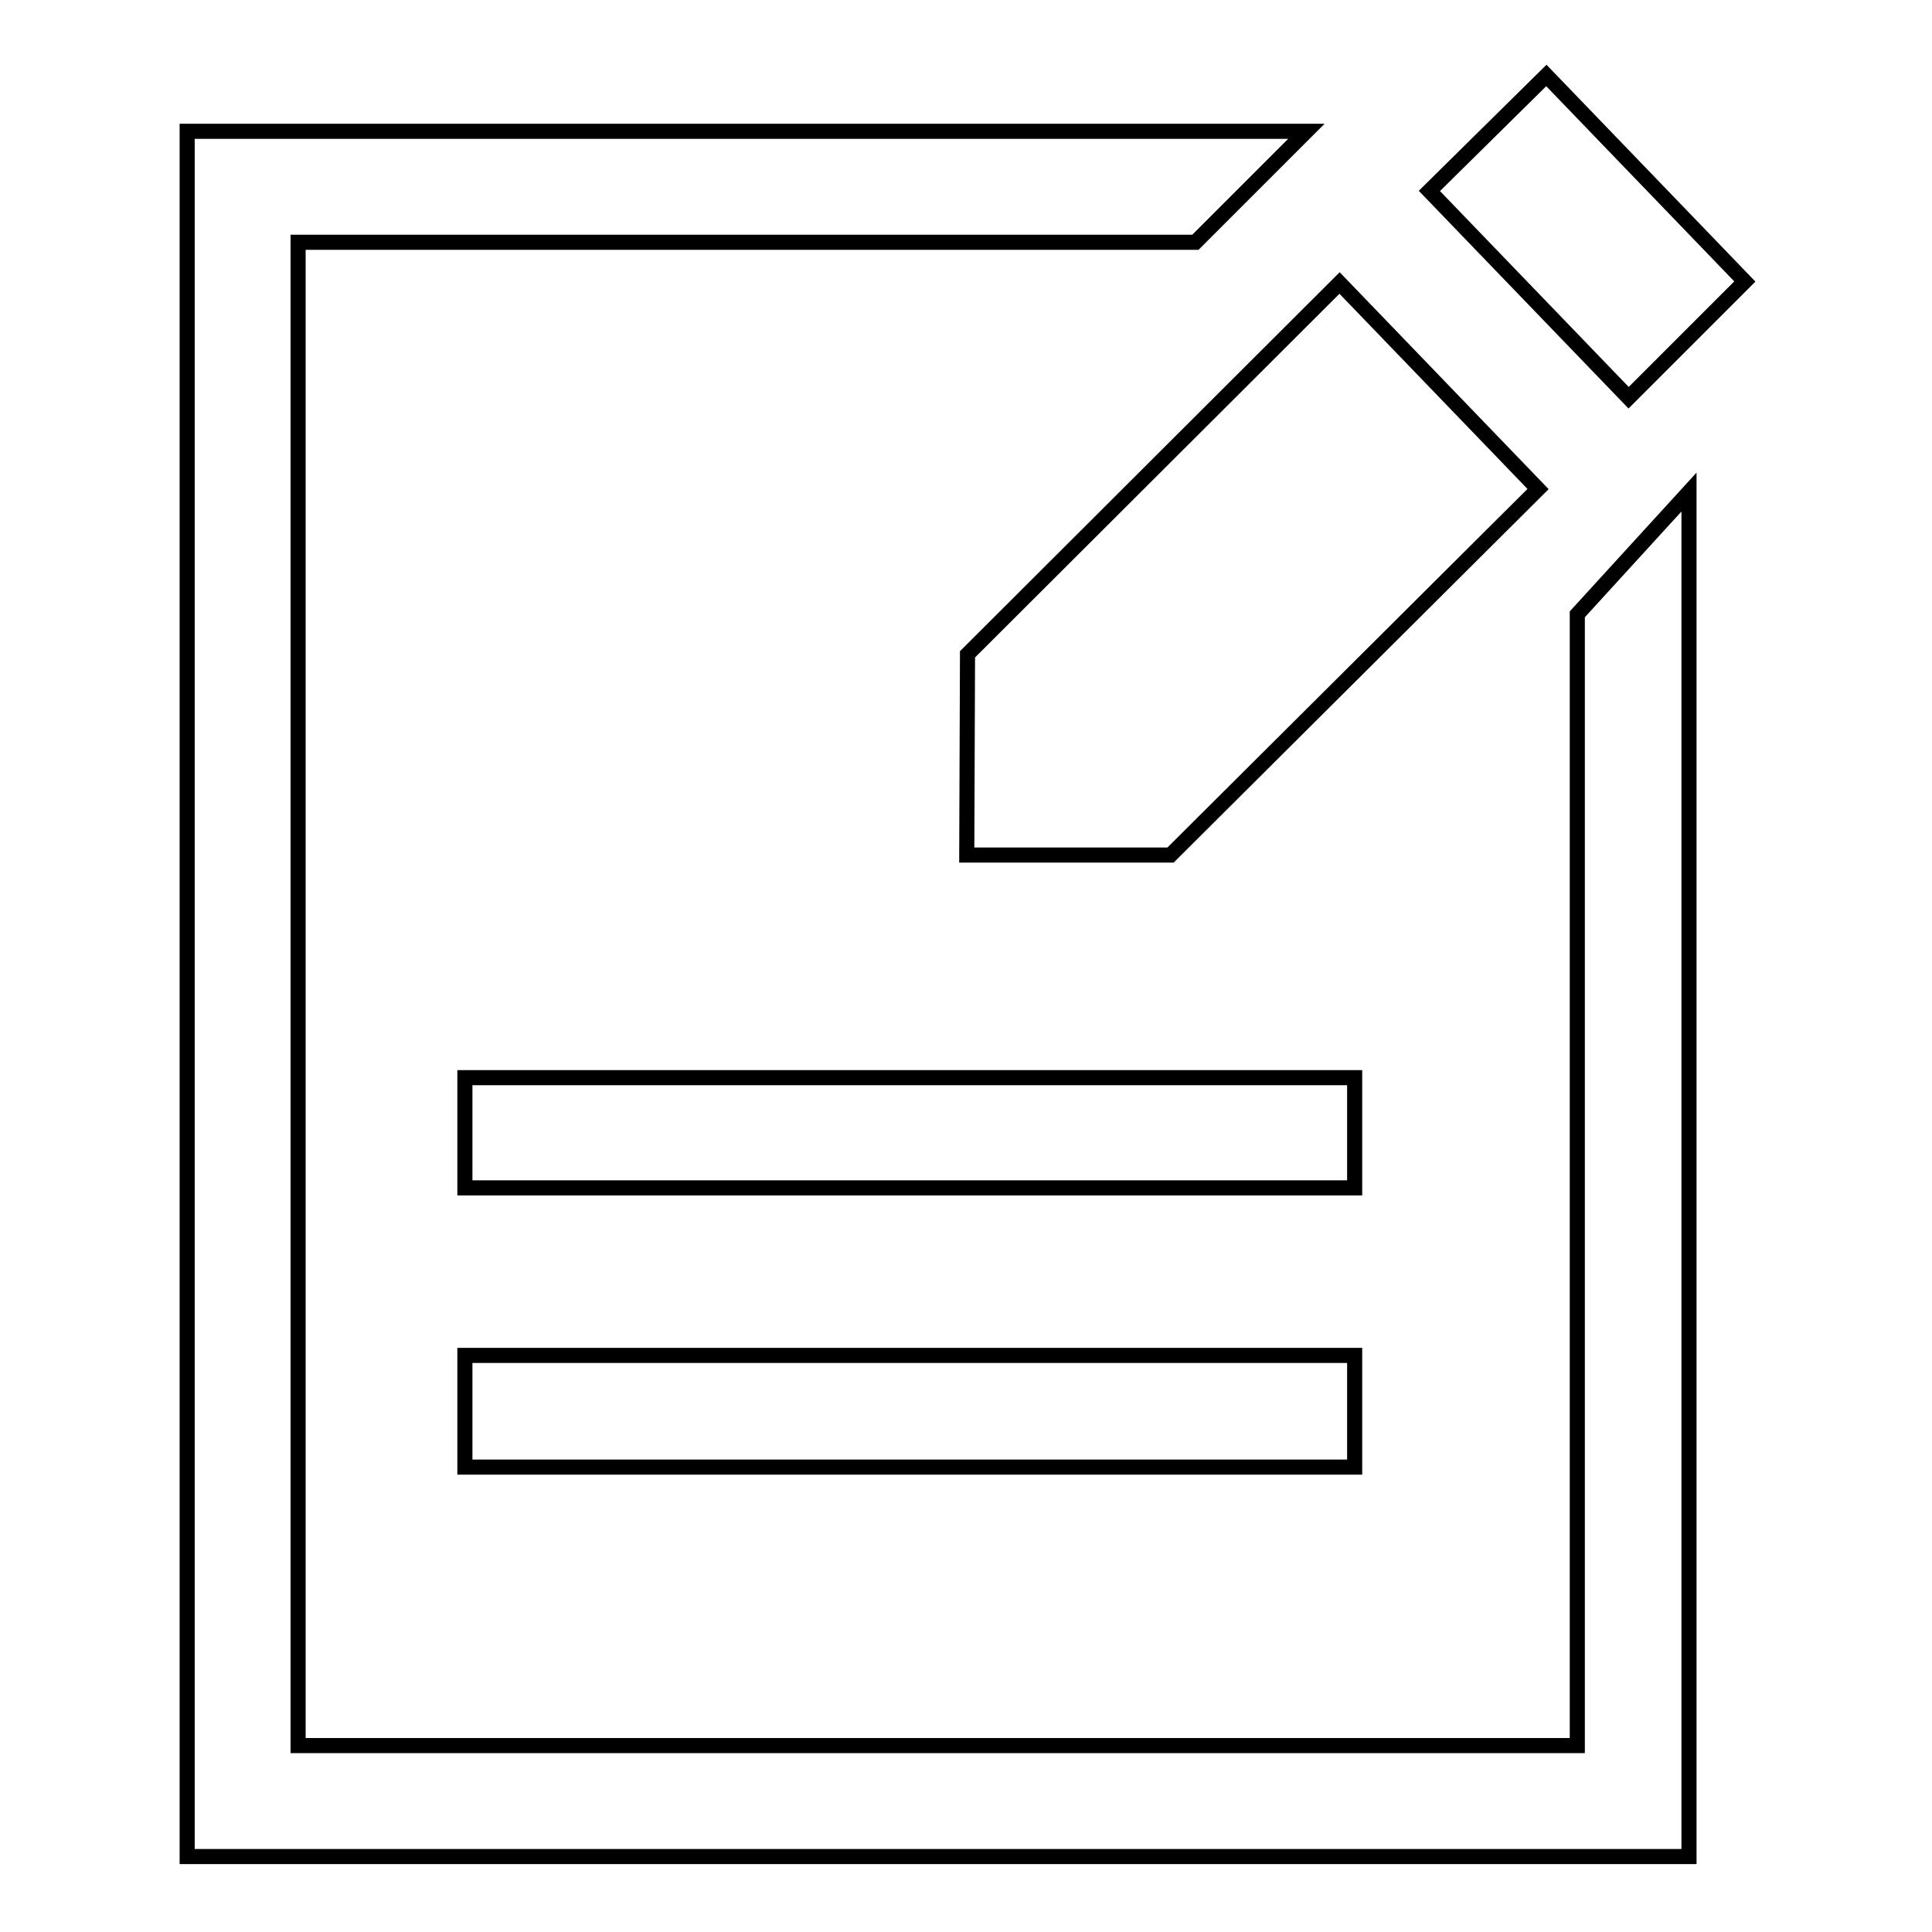 <?xml version="1.0" encoding="utf-8"?>
<!-- Svg Vector Icons : http://www.onlinewebfonts.com/icon -->
<!DOCTYPE svg PUBLIC "-//W3C//DTD SVG 1.1//EN" "http://www.w3.org/Graphics/SVG/1.1/DTD/svg11.dtd">
<svg version="1.1" xmlns="http://www.w3.org/2000/svg" xmlns:xlink="http://www.w3.org/1999/xlink" x="0px" y="0px" viewBox="0 0 256 256" enable-background="new 0 0 256 256" xml:space="preserve">
<g> <path stroke-width="2" fill-opacity="0" stroke="#000000"  d="M231.2,37.3L204.9,10l-15.5,15.3l26.4,27.4L231.2,37.3z M128.1,113.3l27,0l48.7-48.5l-26.3-27.3l-49.3,49.2 L128.1,113.3z M209,231.3H39.5V32.1h118.9l14.7-14.7H24.8V246h199V65.2L209,81.4L209,231.3L209,231.3L209,231.3z M61.6,157.4h117.9 v-14.6H61.6V157.4z M61.6,194.4h117.9v-14.8H61.6V194.4z"/></g>
</svg>